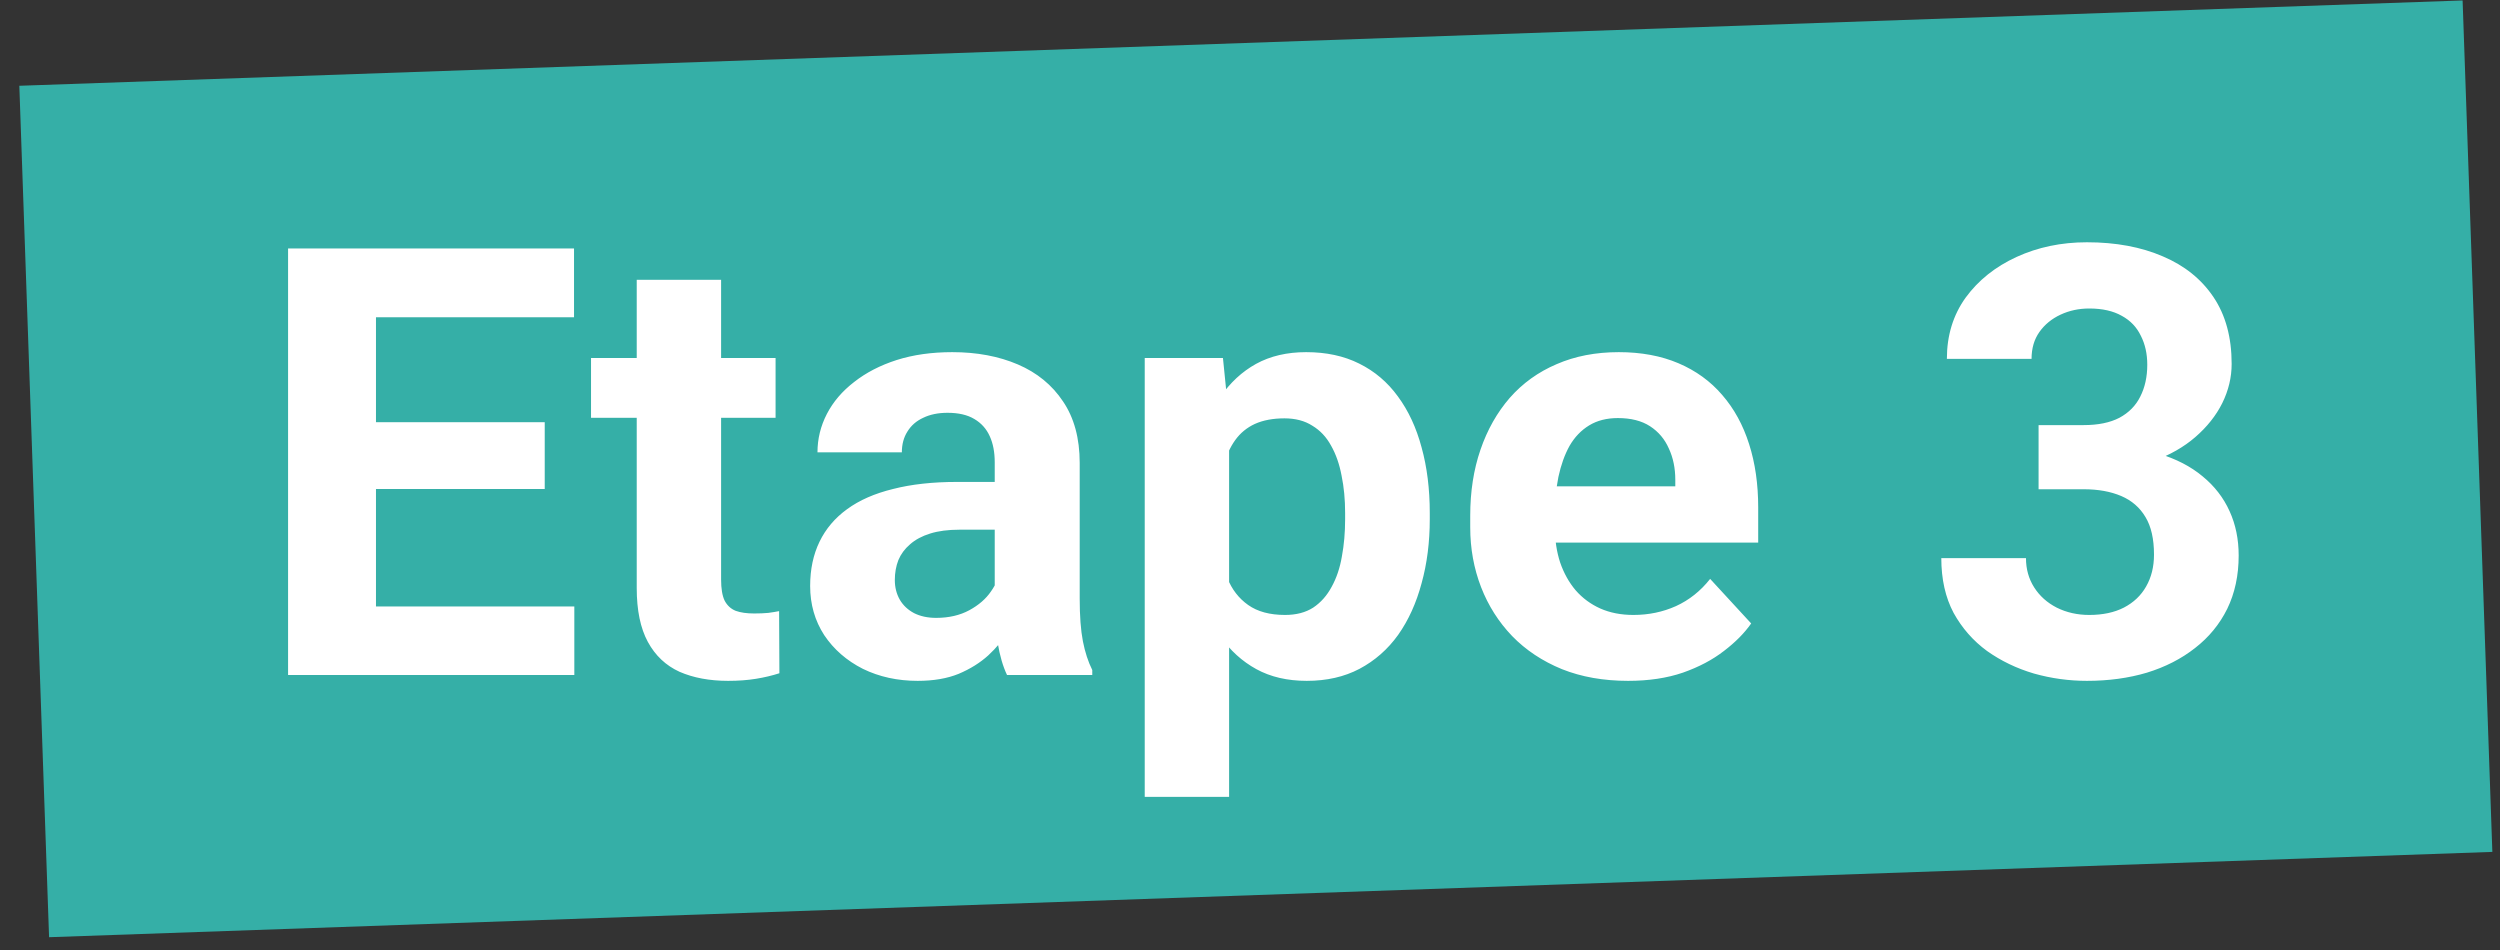 <svg width="100" height="38" viewBox="0 0 100 38" fill="none" xmlns="http://www.w3.org/2000/svg">
<rect x="0" y="0" width="100" height="38" fill="#333333" stroke="none"/>
<g clip-path="url(#clip0_191_2645)">
<path fill-rule="evenodd" clip-rule="evenodd" d="M0.773 3.431L98.504 0.018L99.694 34.076L1.963 37.488L0.773 3.431Z" fill="#35AFA7"/>
<path d="M22.973 24.258V27H13.891V24.258H22.973ZM15.039 9.938V27H11.523V9.938H15.039ZM21.789 16.887V19.559H13.891V16.887H21.789ZM22.961 9.938V12.691H13.891V9.938H22.961ZM31.023 14.32V16.711H23.641V14.32H31.023ZM25.469 11.191H28.844V23.18C28.844 23.547 28.891 23.828 28.984 24.023C29.086 24.219 29.234 24.355 29.43 24.434C29.625 24.504 29.871 24.539 30.168 24.539C30.379 24.539 30.566 24.531 30.73 24.516C30.902 24.492 31.047 24.469 31.164 24.445L31.176 26.93C30.887 27.023 30.574 27.098 30.238 27.152C29.902 27.207 29.531 27.234 29.125 27.234C28.383 27.234 27.734 27.113 27.18 26.871C26.633 26.621 26.211 26.223 25.914 25.676C25.617 25.129 25.469 24.41 25.469 23.52V11.191ZM39.789 24.141V18.492C39.789 18.086 39.723 17.738 39.59 17.449C39.457 17.152 39.25 16.922 38.969 16.758C38.695 16.594 38.34 16.512 37.902 16.512C37.527 16.512 37.203 16.578 36.93 16.711C36.656 16.836 36.445 17.02 36.297 17.262C36.148 17.496 36.074 17.773 36.074 18.094H32.699C32.699 17.555 32.824 17.043 33.074 16.559C33.324 16.074 33.688 15.648 34.164 15.281C34.641 14.906 35.207 14.613 35.863 14.402C36.527 14.191 37.27 14.086 38.09 14.086C39.074 14.086 39.949 14.25 40.715 14.578C41.48 14.906 42.082 15.398 42.52 16.055C42.965 16.711 43.188 17.531 43.188 18.516V23.941C43.188 24.637 43.23 25.207 43.316 25.652C43.402 26.09 43.527 26.473 43.691 26.801V27H40.281C40.117 26.656 39.992 26.227 39.906 25.711C39.828 25.188 39.789 24.664 39.789 24.141ZM40.234 19.277L40.258 21.188H38.371C37.926 21.188 37.539 21.238 37.211 21.34C36.883 21.441 36.613 21.586 36.402 21.773C36.191 21.953 36.035 22.164 35.934 22.406C35.84 22.648 35.793 22.914 35.793 23.203C35.793 23.492 35.859 23.754 35.992 23.988C36.125 24.215 36.316 24.395 36.566 24.527C36.816 24.652 37.109 24.715 37.445 24.715C37.953 24.715 38.395 24.613 38.77 24.41C39.145 24.207 39.434 23.957 39.637 23.66C39.848 23.363 39.957 23.082 39.965 22.816L40.855 24.246C40.73 24.566 40.559 24.898 40.34 25.242C40.129 25.586 39.859 25.91 39.531 26.215C39.203 26.512 38.809 26.758 38.348 26.953C37.887 27.141 37.34 27.234 36.707 27.234C35.902 27.234 35.172 27.074 34.516 26.754C33.867 26.426 33.352 25.977 32.969 25.406C32.594 24.828 32.406 24.172 32.406 23.438C32.406 22.773 32.531 22.184 32.781 21.668C33.031 21.152 33.398 20.719 33.883 20.367C34.375 20.008 34.988 19.738 35.723 19.559C36.457 19.371 37.309 19.277 38.277 19.277H40.234ZM49.164 16.758V31.875H45.789V14.32H48.918L49.164 16.758ZM57.191 20.52V20.766C57.191 21.688 57.082 22.543 56.863 23.332C56.652 24.121 56.34 24.809 55.926 25.395C55.512 25.973 54.996 26.426 54.379 26.754C53.77 27.074 53.066 27.234 52.27 27.234C51.496 27.234 50.824 27.078 50.254 26.766C49.684 26.453 49.203 26.016 48.812 25.453C48.43 24.883 48.121 24.223 47.887 23.473C47.652 22.723 47.473 21.918 47.348 21.059V20.414C47.473 19.492 47.652 18.648 47.887 17.883C48.121 17.109 48.43 16.441 48.812 15.879C49.203 15.309 49.68 14.867 50.242 14.555C50.812 14.242 51.48 14.086 52.246 14.086C53.051 14.086 53.758 14.238 54.367 14.543C54.984 14.848 55.5 15.285 55.914 15.855C56.336 16.426 56.652 17.105 56.863 17.895C57.082 18.684 57.191 19.559 57.191 20.52ZM53.805 20.766V20.52C53.805 19.98 53.758 19.484 53.664 19.031C53.578 18.57 53.438 18.168 53.242 17.824C53.055 17.48 52.805 17.215 52.492 17.027C52.188 16.832 51.816 16.734 51.379 16.734C50.918 16.734 50.523 16.809 50.195 16.957C49.875 17.105 49.613 17.32 49.41 17.602C49.207 17.883 49.055 18.219 48.953 18.609C48.852 19 48.789 19.441 48.766 19.934V21.562C48.805 22.141 48.914 22.66 49.094 23.121C49.273 23.574 49.551 23.934 49.926 24.199C50.301 24.465 50.793 24.598 51.402 24.598C51.848 24.598 52.223 24.5 52.527 24.305C52.832 24.102 53.078 23.824 53.266 23.473C53.461 23.121 53.598 22.715 53.676 22.254C53.762 21.793 53.805 21.297 53.805 20.766ZM65.125 27.234C64.141 27.234 63.258 27.078 62.477 26.766C61.695 26.445 61.031 26.004 60.484 25.441C59.945 24.879 59.531 24.227 59.242 23.484C58.953 22.734 58.809 21.938 58.809 21.094V20.625C58.809 19.664 58.945 18.785 59.219 17.988C59.492 17.191 59.883 16.5 60.391 15.914C60.906 15.328 61.531 14.879 62.266 14.566C63 14.246 63.828 14.086 64.75 14.086C65.648 14.086 66.445 14.234 67.141 14.531C67.836 14.828 68.418 15.25 68.887 15.797C69.363 16.344 69.723 17 69.965 17.766C70.207 18.523 70.328 19.367 70.328 20.297V21.703H60.25V19.453H67.012V19.195C67.012 18.727 66.926 18.309 66.754 17.941C66.59 17.566 66.34 17.27 66.004 17.051C65.668 16.832 65.238 16.723 64.715 16.723C64.269 16.723 63.887 16.82 63.566 17.016C63.246 17.211 62.984 17.484 62.781 17.836C62.586 18.188 62.438 18.602 62.336 19.078C62.242 19.547 62.195 20.062 62.195 20.625V21.094C62.195 21.602 62.266 22.07 62.406 22.5C62.555 22.93 62.762 23.301 63.027 23.613C63.301 23.926 63.629 24.168 64.012 24.34C64.402 24.512 64.844 24.598 65.336 24.598C65.945 24.598 66.512 24.48 67.035 24.246C67.566 24.004 68.023 23.641 68.406 23.156L70.047 24.938C69.781 25.32 69.418 25.688 68.957 26.039C68.504 26.391 67.957 26.68 67.316 26.906C66.676 27.125 65.945 27.234 65.125 27.234ZM81.543 17.004H83.348C83.926 17.004 84.402 16.906 84.777 16.711C85.152 16.508 85.43 16.227 85.609 15.867C85.797 15.5 85.891 15.074 85.891 14.59C85.891 14.152 85.805 13.766 85.633 13.43C85.469 13.086 85.215 12.82 84.871 12.633C84.527 12.438 84.094 12.34 83.57 12.34C83.156 12.34 82.773 12.422 82.422 12.586C82.07 12.75 81.789 12.98 81.578 13.277C81.367 13.574 81.262 13.934 81.262 14.355H77.875C77.875 13.418 78.125 12.602 78.625 11.906C79.133 11.211 79.812 10.668 80.664 10.277C81.516 9.887 82.453 9.691 83.477 9.691C84.633 9.691 85.644 9.879 86.512 10.254C87.379 10.621 88.055 11.164 88.539 11.883C89.023 12.602 89.266 13.492 89.266 14.555C89.266 15.094 89.141 15.617 88.891 16.125C88.641 16.625 88.281 17.078 87.812 17.484C87.352 17.883 86.789 18.203 86.125 18.445C85.461 18.68 84.715 18.797 83.887 18.797H81.543V17.004ZM81.543 19.57V17.824H83.887C84.816 17.824 85.633 17.93 86.336 18.141C87.039 18.352 87.629 18.656 88.106 19.055C88.582 19.445 88.941 19.91 89.184 20.449C89.426 20.98 89.547 21.57 89.547 22.219C89.547 23.016 89.394 23.727 89.09 24.352C88.785 24.969 88.356 25.492 87.801 25.922C87.254 26.352 86.613 26.68 85.879 26.906C85.144 27.125 84.344 27.234 83.477 27.234C82.758 27.234 82.051 27.137 81.356 26.941C80.668 26.738 80.043 26.438 79.481 26.039C78.926 25.633 78.481 25.125 78.144 24.516C77.816 23.898 77.652 23.168 77.652 22.324H81.039C81.039 22.762 81.148 23.152 81.367 23.496C81.586 23.84 81.887 24.109 82.269 24.305C82.66 24.5 83.094 24.598 83.57 24.598C84.109 24.598 84.57 24.5 84.953 24.305C85.344 24.102 85.641 23.82 85.844 23.461C86.055 23.094 86.16 22.668 86.16 22.184C86.16 21.559 86.047 21.059 85.82 20.684C85.594 20.301 85.269 20.02 84.848 19.84C84.426 19.66 83.926 19.57 83.348 19.57H81.543Z" fill="white"/>
</g>
<defs>
<clipPath id="clip0_191_2645">
<rect width="99.226" height="37.471" fill="white" transform="translate(0.773 0.018)"/>
</clipPath>
</defs>
</svg>
